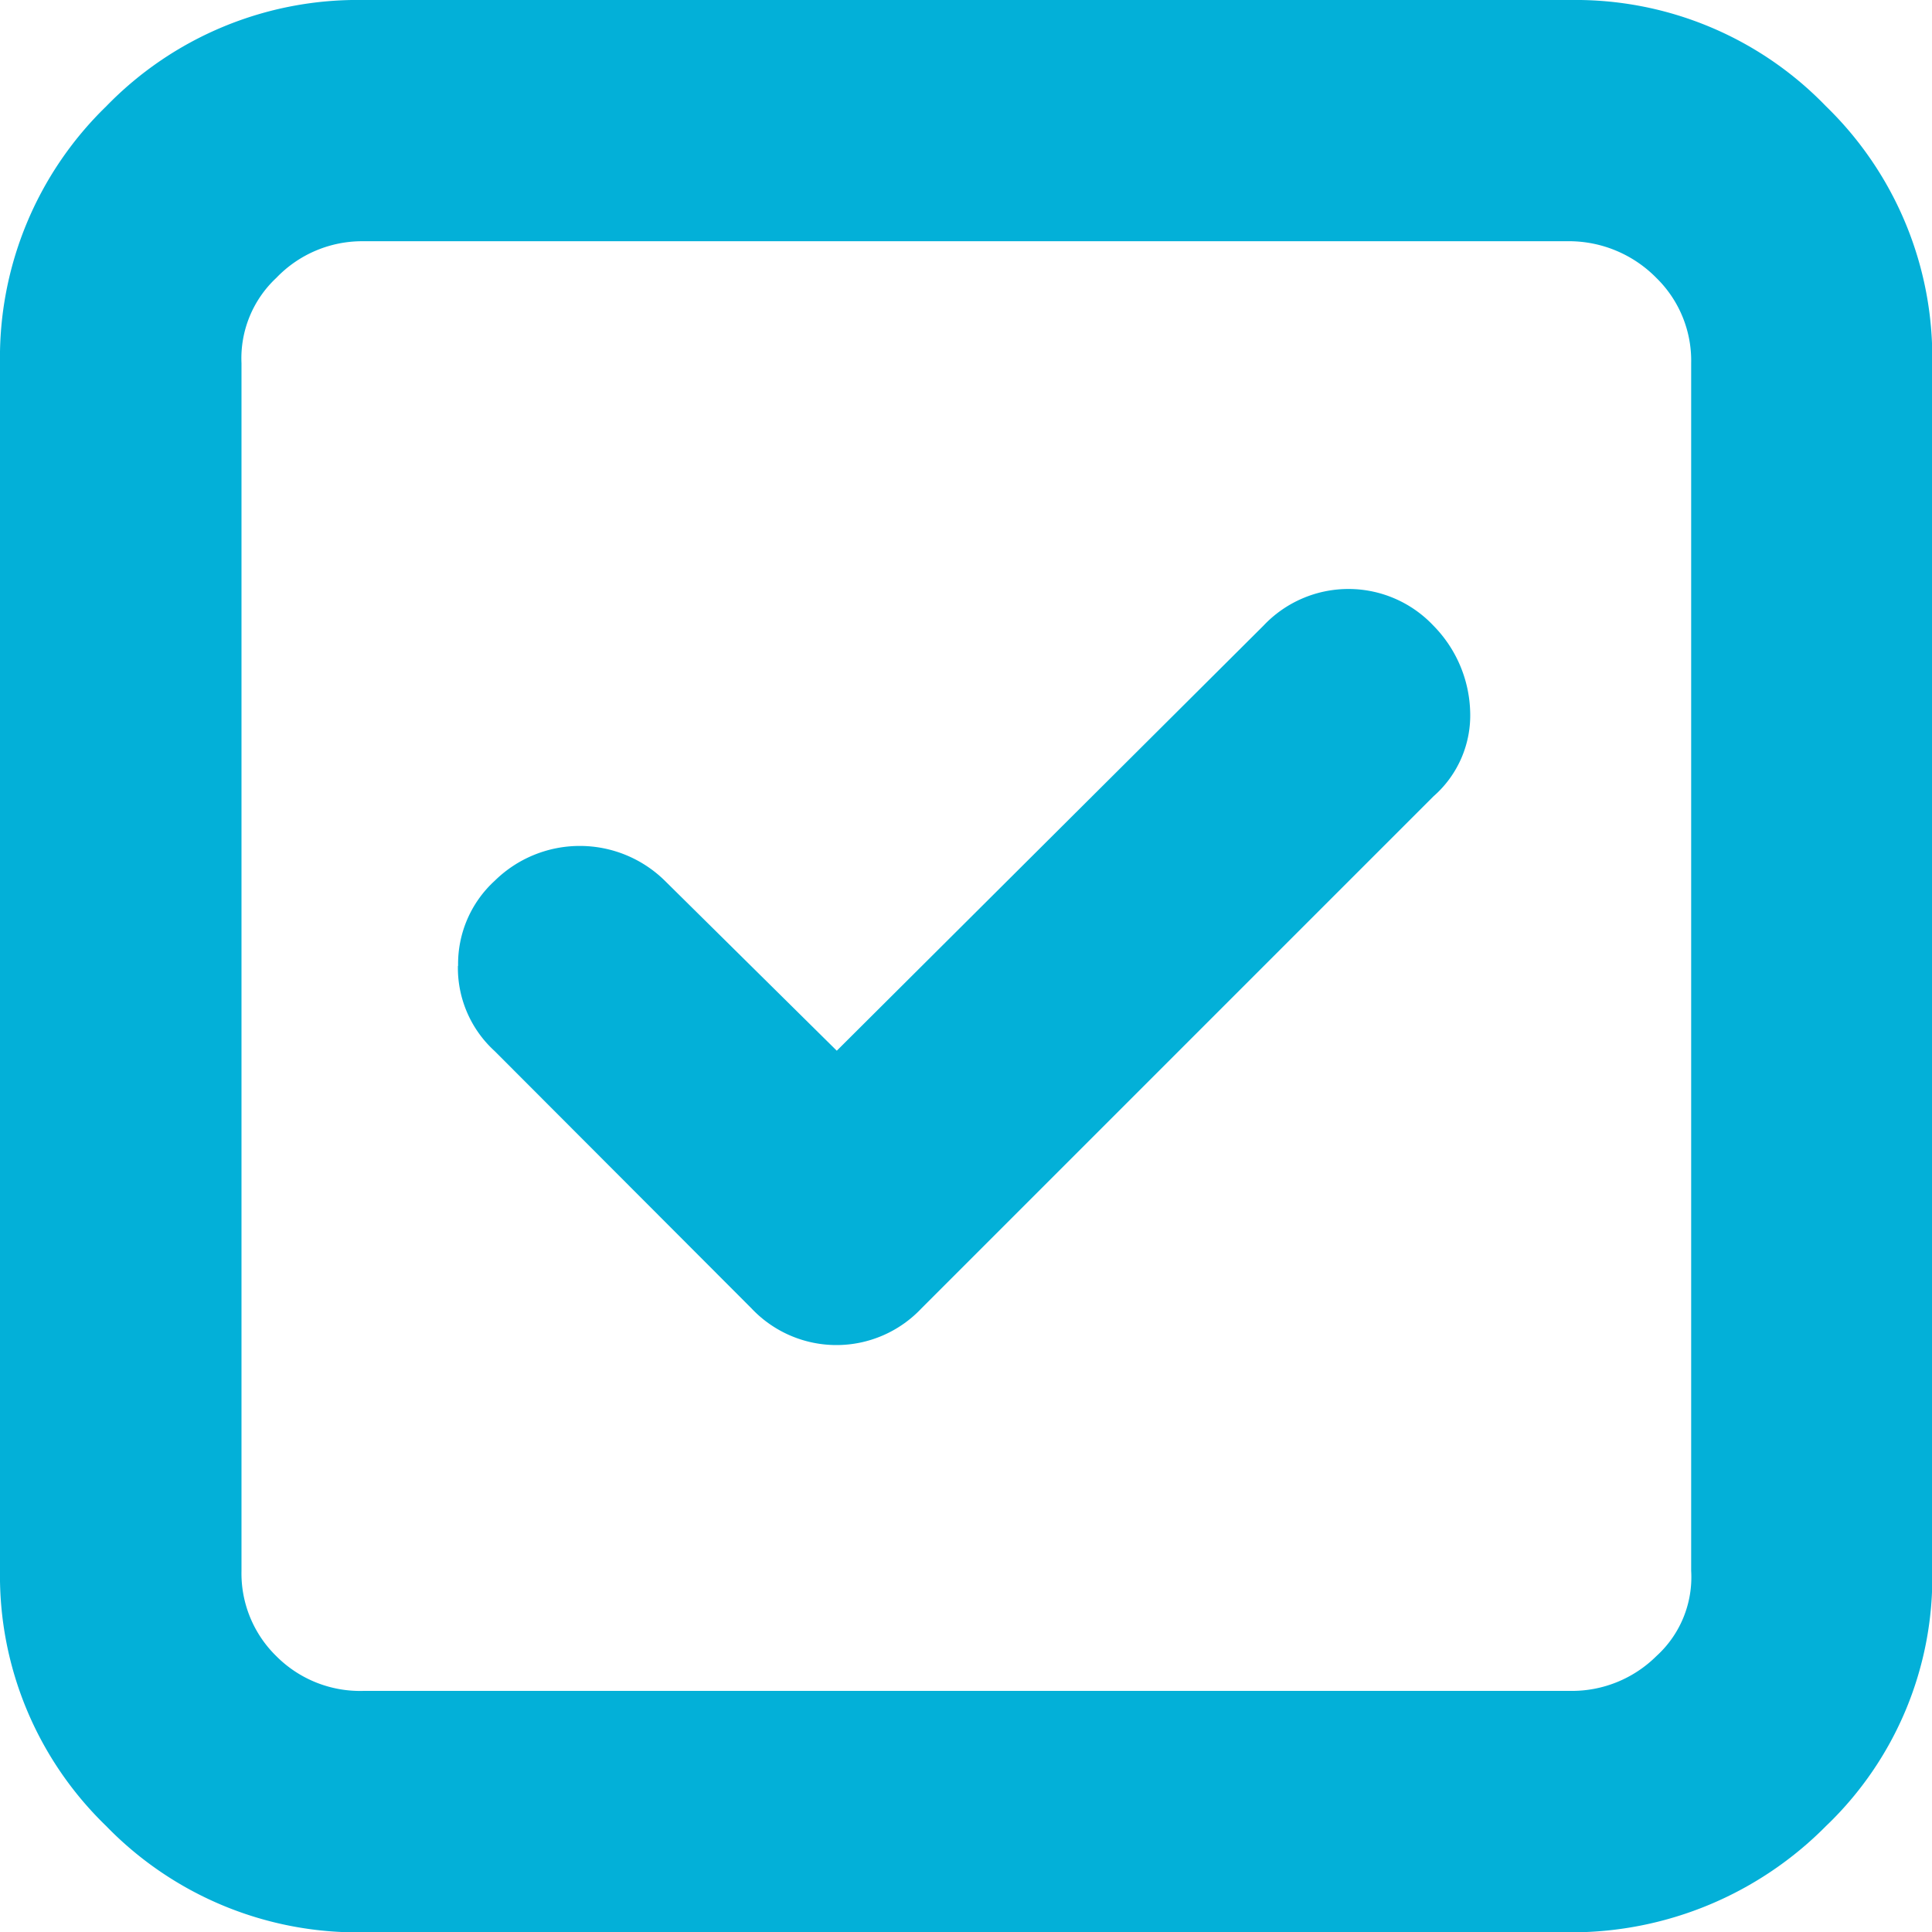<?xml version="1.0" encoding="UTF-8"?>
<svg xmlns="http://www.w3.org/2000/svg" width="29.433" height="29.434" viewBox="0 0 29.433 29.434">
  <defs>
    <style>
      .cls-1 {
        fill: #03b0d8;
      }
    </style>
  </defs>
  <path id="tick-checkbox-svgrepo-com" class="cls-1" d="M0,23.93V5.534A5.333,5.333,0,0,1,1.619,1.619,5.333,5.333,0,0,1,5.533,0h18.4a5.3,5.3,0,0,1,3.885,1.619,5.333,5.333,0,0,1,1.619,3.915v18.4a5.237,5.237,0,0,1-1.619,3.885,5.455,5.455,0,0,1-3.885,1.619H5.533a5.333,5.333,0,0,1-3.915-1.619A5.3,5.3,0,0,1,0,23.93Zm3.679,0a1.762,1.762,0,0,0,.53,1.3,1.8,1.8,0,0,0,1.325.53h18.4a1.826,1.826,0,0,0,1.3-.53,1.623,1.623,0,0,0,.53-1.3V5.534a1.762,1.762,0,0,0-.53-1.3,1.869,1.869,0,0,0-1.3-.559H5.533a1.81,1.81,0,0,0-1.324.559,1.676,1.676,0,0,0-.53,1.3v18.4Zm3.3-9.213a1.716,1.716,0,0,1,.559-1.3,1.848,1.848,0,0,1,2.59,0l2.62,2.59,6.5-6.475a1.779,1.779,0,0,1,2.59,0,1.945,1.945,0,0,1,.559,1.3,1.639,1.639,0,0,1-.559,1.3l-7.8,7.8a1.779,1.779,0,0,1-2.59,0L7.535,16.012a1.716,1.716,0,0,1-.559-1.3Z"></path>
</svg>
